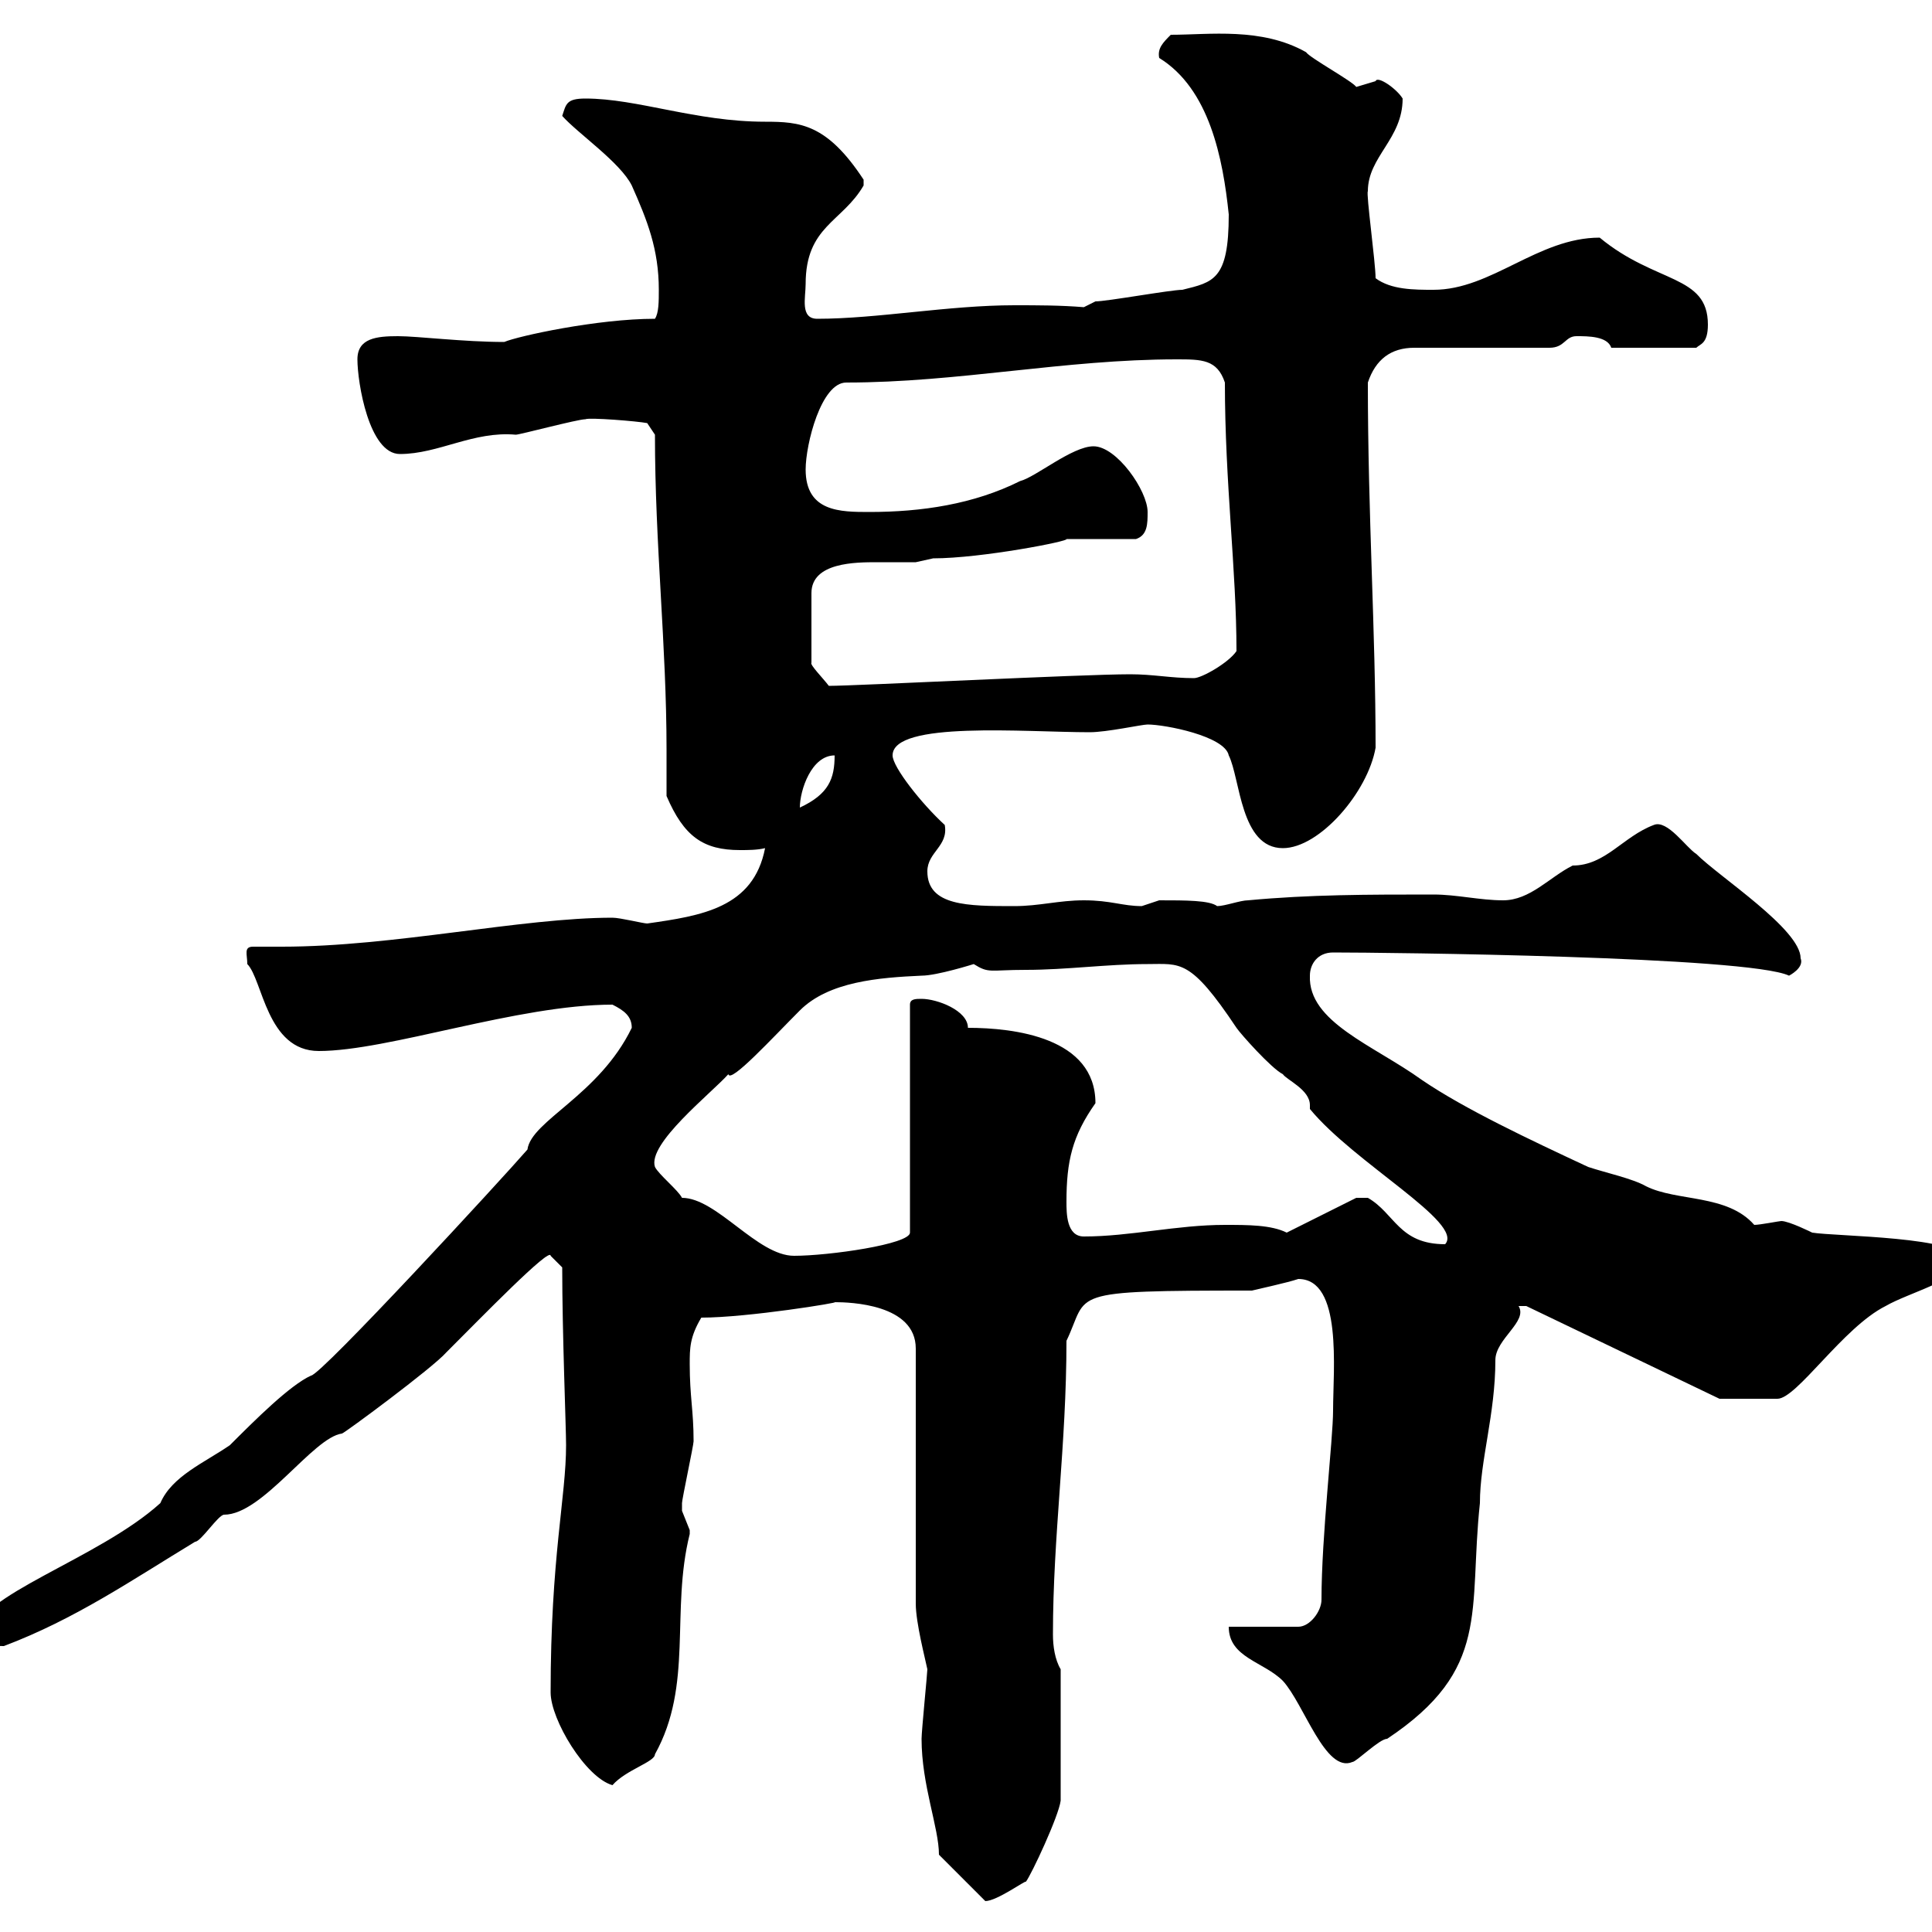 <svg xmlns="http://www.w3.org/2000/svg" xmlns:xlink="http://www.w3.org/1999/xlink" width="300" height="300"><path d="M145.80 288L153 295.20C154.80 295.20 159.30 291.90 159.30 292.20C160.20 291 164.40 282 164.70 279.60L164.70 259.20C163.80 257.70 163.50 255.60 163.50 253.80C163.50 238.50 165.60 224.40 165.60 208.20C169.20 200.70 165 200.40 194.40 200.40C195.60 200.10 199.80 199.20 201.60 198.60C208.50 198.60 207 212.70 207 219C207 223.50 205.20 238.50 205.20 248.40C205.20 250.20 203.40 252.60 201.60 252.60L190.80 252.60C190.80 257.40 196.20 258 199.20 261C202.50 264.60 205.80 275.40 210 273.60C210.60 273.60 214.20 270 215.40 270C231.60 259.20 228 250.20 229.80 233.40C229.80 226.80 232.20 219.60 232.20 211.20C232.20 207.90 237.30 205.20 235.80 202.80C237 202.80 237 202.80 237 202.80L267 217.20C268.20 217.20 274.80 217.20 276 217.20C279 217.20 286.20 206.10 292.80 202.80C296.40 200.70 304.80 198.60 304.80 195.60C304.80 192 285 192 281.40 191.40C281.40 191.40 277.80 189.60 276.60 189.60C276.30 189.60 273.30 190.20 272.40 190.20C268.20 185.40 260.40 186.60 255.60 184.20C253.50 183 249.30 182.10 246.60 181.20C237.60 177 227.40 172.20 220.80 167.70C213.30 162.30 203.10 158.70 203.40 151.50C203.40 149.70 204.60 147.90 207 147.90C215.10 147.90 271.50 148.50 277.80 151.50C277.80 151.50 280.20 150.30 279.60 148.80C279.60 144.30 267 136.20 263.40 132.60C261.90 131.70 258.90 127.20 256.80 128.10C252 129.90 249.30 134.40 244.20 134.40C240.60 136.20 237.60 139.80 233.40 139.80C229.80 139.80 226.20 138.90 222.60 138.90C212.40 138.90 203.40 138.90 193.80 139.80C192.60 139.80 190.20 140.70 189 140.70C187.80 139.80 184.20 139.80 180 139.80C180 139.80 177.30 140.70 177.30 140.70C174.30 140.70 172.50 139.80 168.30 139.80C164.40 139.80 161.40 140.70 157.50 140.70C150.30 140.70 144 140.70 144 135.30C144 132.30 147.30 131.40 146.70 128.10C143.10 124.80 138.60 119.10 138.60 117.30C138.60 111.90 159.30 113.70 169.20 113.70C171.90 113.70 177.30 112.50 178.20 112.50C180.90 112.50 190.20 114.30 190.80 117.30C192.60 120.90 192.60 131.70 199.20 131.70C204.90 131.70 212.40 123 213.60 116.10C213.60 97.80 212.40 80.10 212.40 59.40C213.60 55.80 216 54 219.60 54L240.60 54C243 54 243 52.20 244.80 52.20C246.60 52.20 249.60 52.20 250.20 54L263.40 54C264 53.40 265.20 53.40 265.20 50.40C265.20 42.60 257.10 44.10 248.40 36.90C238.80 36.90 231.60 45 222.60 45C219.60 45 216 45 213.60 43.20C213.60 40.80 212.10 30 212.40 29.70C212.40 24.30 217.80 21.60 217.80 15.30C216.90 13.80 213.90 11.70 213.60 12.60C213.60 12.60 210.60 13.50 210.60 13.50C210 12.60 203.40 9 202.80 8.10C195.90 4.20 187.80 5.40 181.80 5.40C180.60 6.60 179.70 7.50 180 9C187.80 13.80 189.90 24.60 190.80 33.30C190.80 43.50 188.40 43.80 183.60 45C181.80 45 171.90 46.80 170.10 46.80L168.30 47.70C164.70 47.40 161.10 47.40 157.50 47.40C147.30 47.40 136.20 49.50 126.90 49.50C124.20 49.50 125.10 46.20 125.10 44.10C125.10 35.10 130.80 34.50 134.10 28.80C134.10 28.80 134.10 28.80 134.10 27.90C128.40 19.20 124.20 18.90 118.80 18.90C108 18.90 99 15.30 90.90 15.30C87.90 15.30 87.90 16.20 87.30 18C89.70 20.70 96.30 25.20 98.10 28.80C100.50 34.20 102.30 38.70 102.30 45C102.30 46.80 102.30 48.60 101.70 49.50C92.70 49.50 80.40 52.20 78.30 53.10C72 53.10 64.80 52.20 61.80 52.20C58.50 52.20 55.50 52.50 55.50 55.80C55.50 59.40 57.30 70.50 62.10 70.50C68.10 70.50 73.50 66.90 80.10 67.50C80.70 67.50 89.70 65.10 90.90 65.10C91.50 64.80 99 65.40 100.50 65.70L101.70 67.50C101.70 84.60 103.50 100.20 103.50 116.40C103.50 119.10 103.50 121.50 103.50 123.60C106.20 129.90 109.20 132 114.90 132C116.10 132 117.60 132 118.80 131.70C117 141 108.90 142.20 100.50 143.40C99.90 143.40 96.30 142.50 95.10 142.50C81 142.50 61.20 147 43.80 147C42.30 147 40.80 147 39.30 147C37.80 147 38.40 148.20 38.40 149.70C40.80 152.10 41.40 163.20 49.50 163.20C60.30 163.20 80.40 156 95.10 156C96.90 156.90 98.10 157.80 98.10 159.60C93 170.10 82.50 174 81.90 178.50C78 183 49.80 213.60 48.30 213.60C45 215.10 39.60 220.50 35.70 224.40C31.80 227.10 26.70 229.20 24.90 233.40C15.30 242.10-3.90 247.80-3.90 253.80C-3.60 254.70-3.60 255.60 0.60 255.60C11.70 251.40 20.40 245.40 30.30 239.40C31.20 239.40 33.90 235.20 34.80 235.20C40.80 235.20 48.60 223.20 53.10 222.60C53.40 222.60 67.20 212.40 69.30 210C74.70 204.60 85.50 193.50 85.50 195L87.30 196.80C87.30 207 87.90 221.70 87.90 224.40C87.90 232.50 85.50 241.80 85.50 262.80C85.50 267 90.90 276 95.10 277.20C97.20 274.80 101.70 273.60 101.70 272.40C107.70 261.60 104.10 250.20 107.10 238.20C107.10 238.20 107.10 238.20 107.10 237.60C107.10 237.60 105.90 234.60 105.90 234.60C105.90 233.40 105.90 233.40 105.90 233.40C105.90 232.80 107.70 224.40 107.70 223.80C107.70 219 107.10 216.90 107.10 211.80C107.10 209.40 107.10 207.60 108.90 204.60C116.10 204.60 130.80 202.20 129.60 202.20C132 202.20 142.20 202.50 142.20 209.40L142.20 249C142.20 252 143.70 257.70 144 259.20C144 259.80 143.10 268.80 143.10 270C143.10 277.20 145.80 283.80 145.80 288ZM101.70 181.20C100.50 177.60 110.40 169.80 113.10 166.80C113.40 168.30 120 161.10 124.20 156.90C128.70 152.40 136.50 151.80 143.10 151.50C145.50 151.50 151.20 149.70 151.20 149.70C153.60 151.20 153.60 150.60 159.30 150.60C165.60 150.60 171.90 149.70 178.20 149.70C183.30 149.70 184.80 148.80 192 159.60C192.60 160.50 197.40 165.90 199.20 166.80C199.80 167.70 203.40 169.20 203.40 171.60C203.40 171.90 203.40 171.90 203.40 172.20C210.30 180.60 227.40 189.90 224.40 193.20C217.20 193.20 216.60 188.40 212.40 186L210.60 186L199.80 191.40C197.40 190.20 193.80 190.20 190.20 190.20C182.70 190.20 175.50 192 168.30 192C165.60 192 165.60 188.40 165.60 186.60C165.60 180.30 166.50 176.40 170.10 171.30C170.10 161.10 157.50 159.60 150.30 159.60C150.30 156.90 145.50 155.10 143.10 155.10C142.20 155.10 141.30 155.10 141.30 156L141.30 191.40C141.30 193.20 128.70 195 123.30 195C117.60 195 111.30 186 105.90 186C105.30 184.80 102.30 182.40 101.70 181.20ZM129.60 117.30C129.60 120.90 128.70 123.30 124.20 125.40C124.20 122.70 126 117.30 129.60 117.30ZM176.40 83.70C178.20 83.10 178.20 81.30 178.20 79.50C178.20 76.20 173.40 69.30 169.80 69.30C166.50 69.30 160.80 74.10 158.40 74.70C151.20 78.30 143.10 79.50 135 79.50C130.50 79.50 125.10 79.50 125.10 72.90C125.10 69 127.50 59.40 131.40 59.40C148.80 59.40 165.30 55.80 182.70 55.80C186.60 55.80 189 55.80 190.20 59.40C190.20 75 192 88.50 192 101.10C190.80 102.90 186.60 105.30 185.40 105.30C181.80 105.30 179.10 104.70 175.50 104.70C168 104.70 132.90 106.50 128.70 106.50C127.80 105.30 125.70 103.20 126 102.90L126 92.10C126 87.30 132.90 87.30 136.20 87.30C138 87.30 140.10 87.30 142.20 87.30C142.20 87.30 144.90 86.70 144.90 86.70C152.40 86.70 166.20 84 165.60 83.70C167.40 83.70 174.60 83.70 176.40 83.70Z"/></svg>